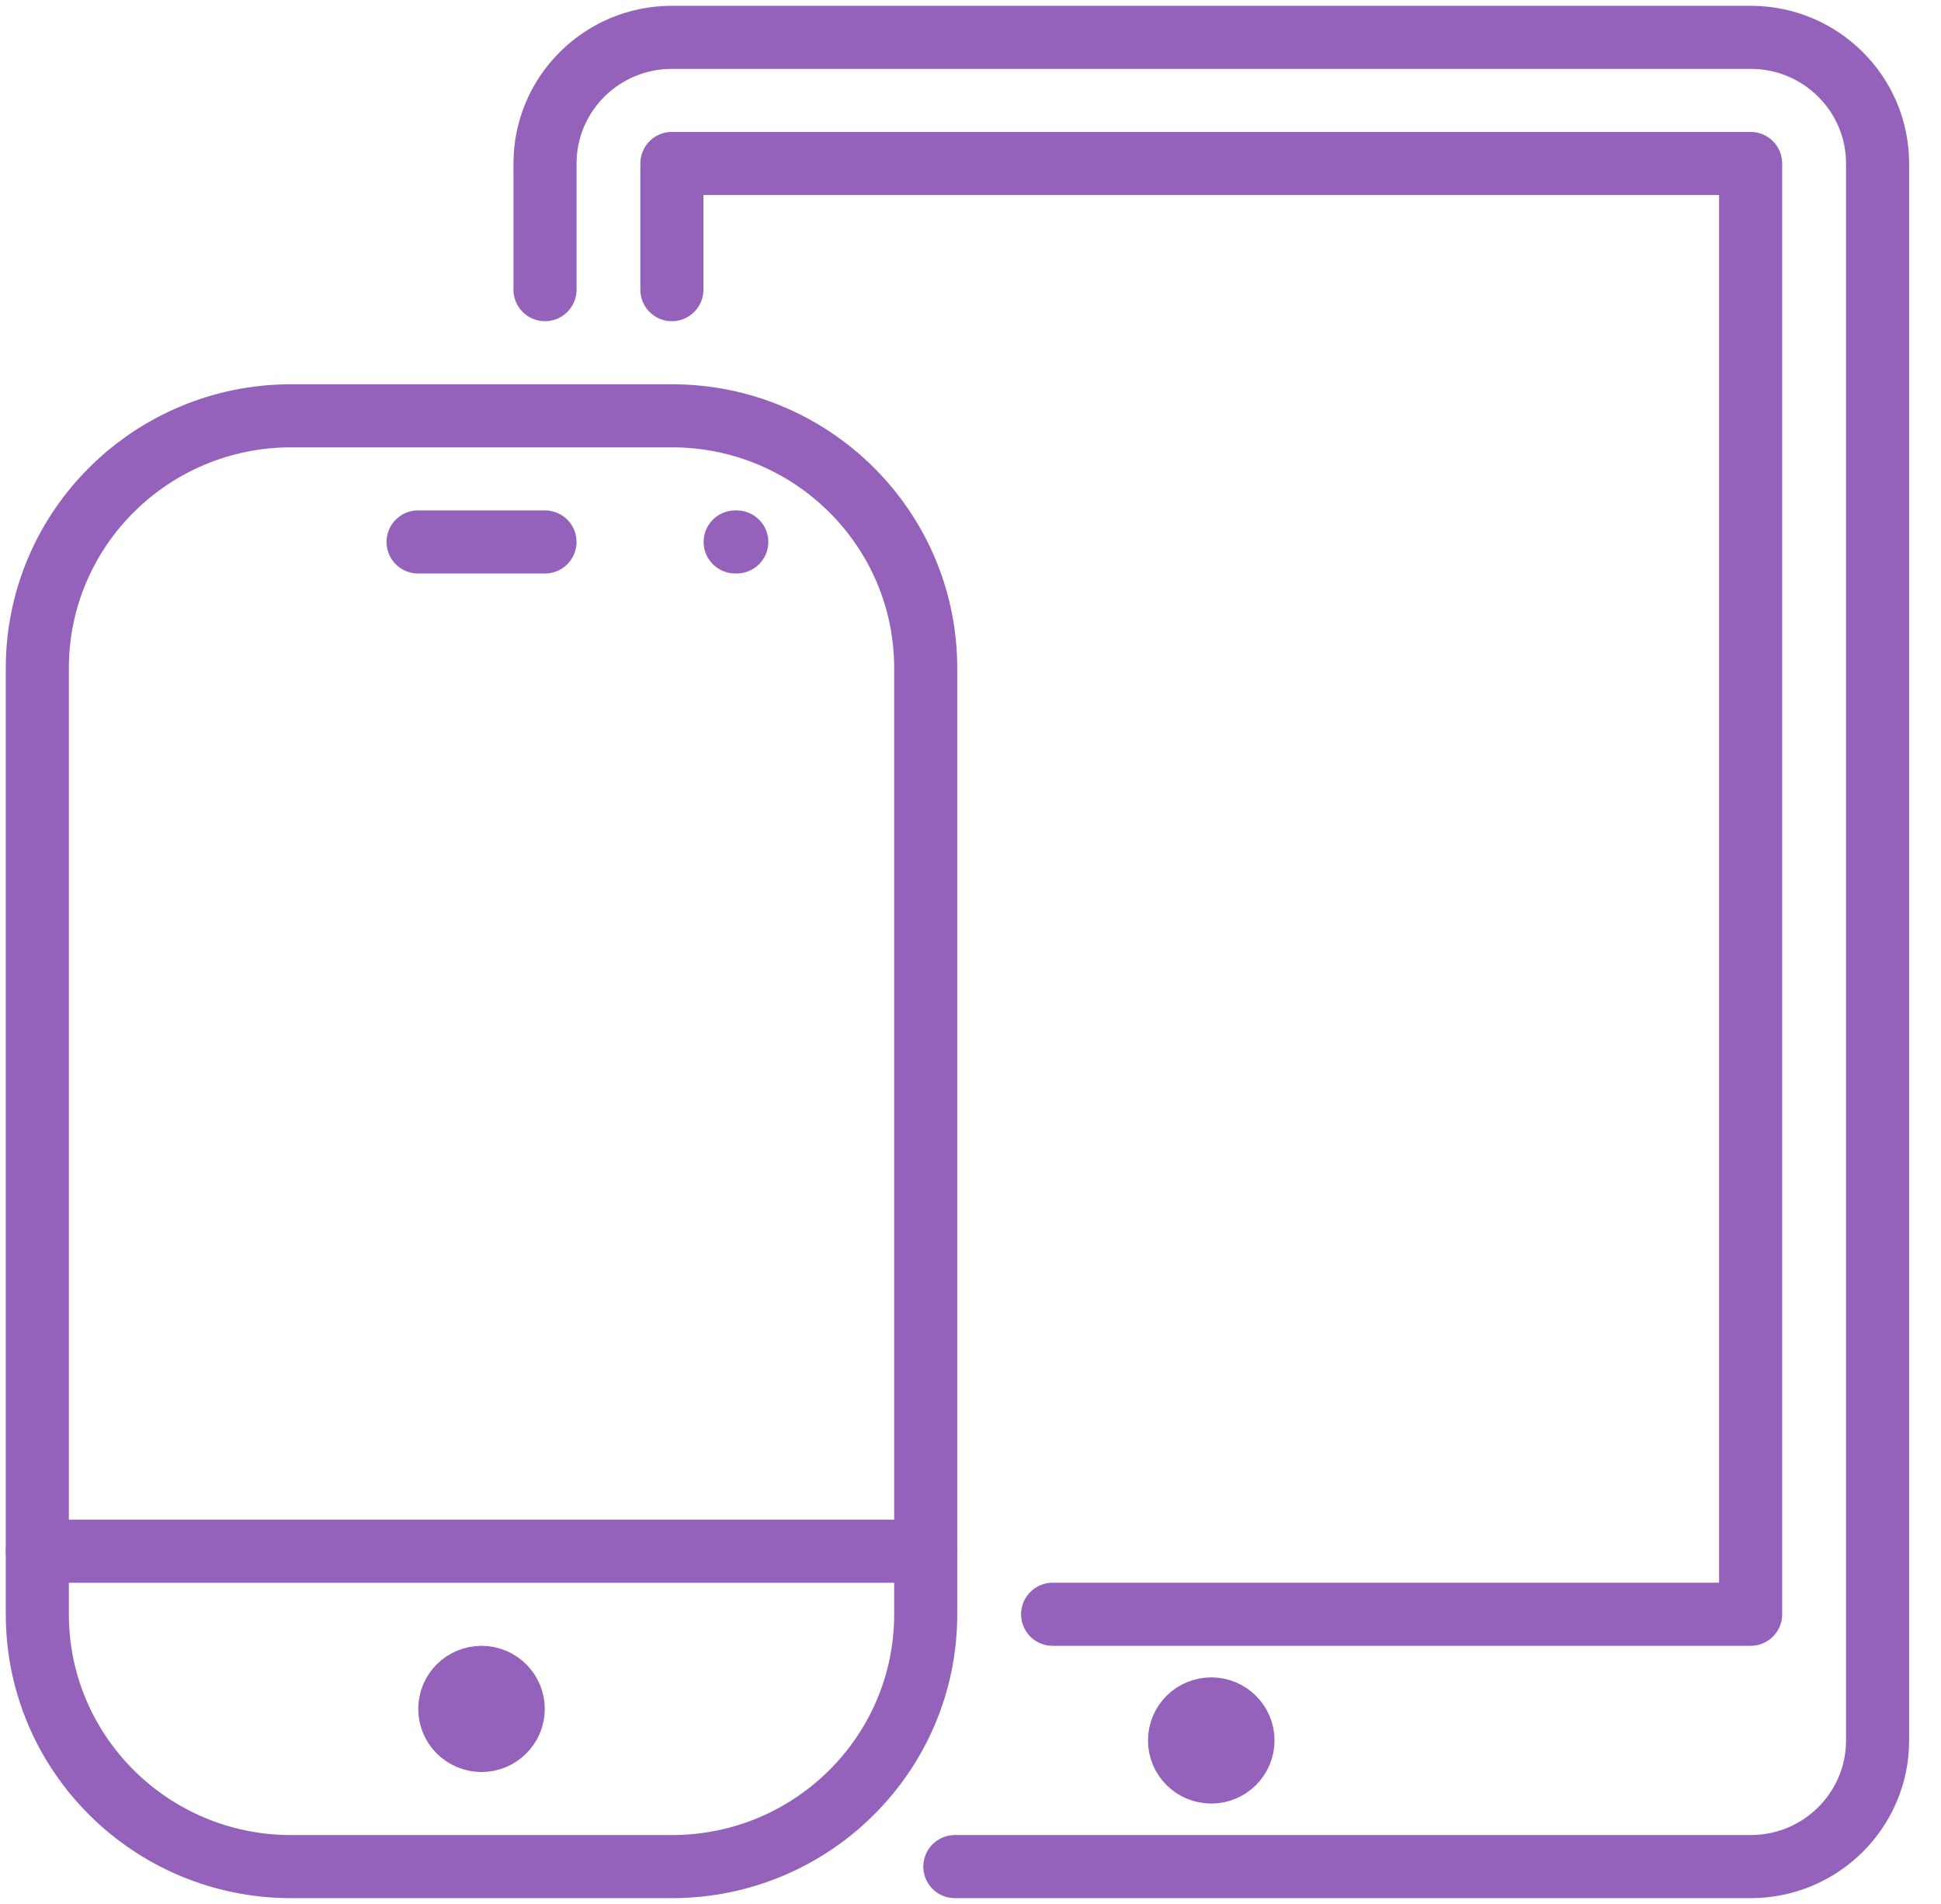 <?xml version="1.0" encoding="UTF-8"?>
<svg width="52px" height="51px" viewBox="0 0 52 51" version="1.1" xmlns="http://www.w3.org/2000/svg" xmlns:xlink="http://www.w3.org/1999/xlink">
    <!-- Generator: sketchtool 52 (66869) - http://www.bohemiancoding.com/sketch -->
    <title>7FF27465-68EC-4748-AA29-0994DFD455EF</title>
    <desc>Created with sketchtool.</desc>
    <g id="Page-1" stroke="none" stroke-width="1" fill="none" fill-rule="evenodd">
        <g id="digital-publishing" transform="translate(-1098, -1053)">
            <g id="Group-18" transform="translate(1098, 1054)">
                <g id="Group-19" transform="translate(1, 0)">
                    <path d="M18.7,14.362 C18.705,14.362 18.71,14.359 18.717,14.359 C18.724,14.359 18.729,14.362 18.734,14.362 C19.203,14.362 19.584,13.984 19.584,13.517 C19.584,13.051 19.203,12.672 18.734,12.672 L18.717,12.672 C18.714,12.672 18.71,12.674 18.709,12.674 C18.705,12.674 18.702,12.672 18.7,12.672 C18.231,12.672 17.85,13.051 17.85,13.517 C17.85,13.984 18.231,14.362 18.7,14.362" id="Fill-2622" fill="#9462BB"></path>
                    <path d="M24.581,49 L45.901,49 C47.778,49 49.301,47.486 49.301,45.621 L49.301,3.379 C49.301,1.514 47.778,0 45.901,0 L17.001,0 C15.122,0 13.601,1.514 13.601,3.379 L13.601,6.759" id="Stroke-2624" stroke="#9462BB" stroke-width="1.69" stroke-linecap="round" stroke-linejoin="round"></path>
                    <path d="M17,49 L6.8,49 C3.045,49 0,45.974 0,42.241 L0,16.897 C0,13.164 3.045,10.138 6.8,10.138 L17,10.138 C20.755,10.138 23.8,13.164 23.8,16.897 L23.8,42.241 C23.8,45.974 20.755,49 17,49 Z" id="Stroke-2626" stroke="#9462BB" stroke-width="1.69" stroke-linecap="round" stroke-linejoin="round"></path>
                    <polyline id="Stroke-2628" stroke="#9462BB" stroke-width="1.69" stroke-linecap="round" stroke-linejoin="round" points="27.2 42.241 45.9 42.241 45.9 3.379 17 3.379 17 6.759"></polyline>
                    <path d="M32.3,45.621 C32.3,46.087 31.919,46.466 31.45,46.466 C30.981,46.466 30.6,46.087 30.6,45.621 C30.6,45.154 30.981,44.776 31.45,44.776 C31.919,44.776 32.3,45.154 32.3,45.621 Z" id="Stroke-2630" stroke="#9462BB" stroke-width="1.69" stroke-linecap="round" stroke-linejoin="round"></path>
                    <path d="M12.75,44.776 C12.75,45.242 12.369,45.621 11.9,45.621 C11.431,45.621 11.05,45.242 11.05,44.776 C11.05,44.31 11.431,43.931 11.9,43.931 C12.369,43.931 12.75,44.31 12.75,44.776 Z" id="Stroke-2632" stroke="#9462BB" stroke-width="1.69" stroke-linecap="round" stroke-linejoin="round"></path>
                    <path d="M10.2,13.517 L13.6,13.517" id="Stroke-2634" stroke="#9462BB" stroke-width="1.69" stroke-linecap="round" stroke-linejoin="round"></path>
                    <path d="M0,40.552 L23.8,40.552" id="Stroke-2636" stroke="#9462BB" stroke-width="1.69" stroke-linecap="round" stroke-linejoin="round"></path>
                </g>
            </g>
        </g>
    </g>
</svg>
